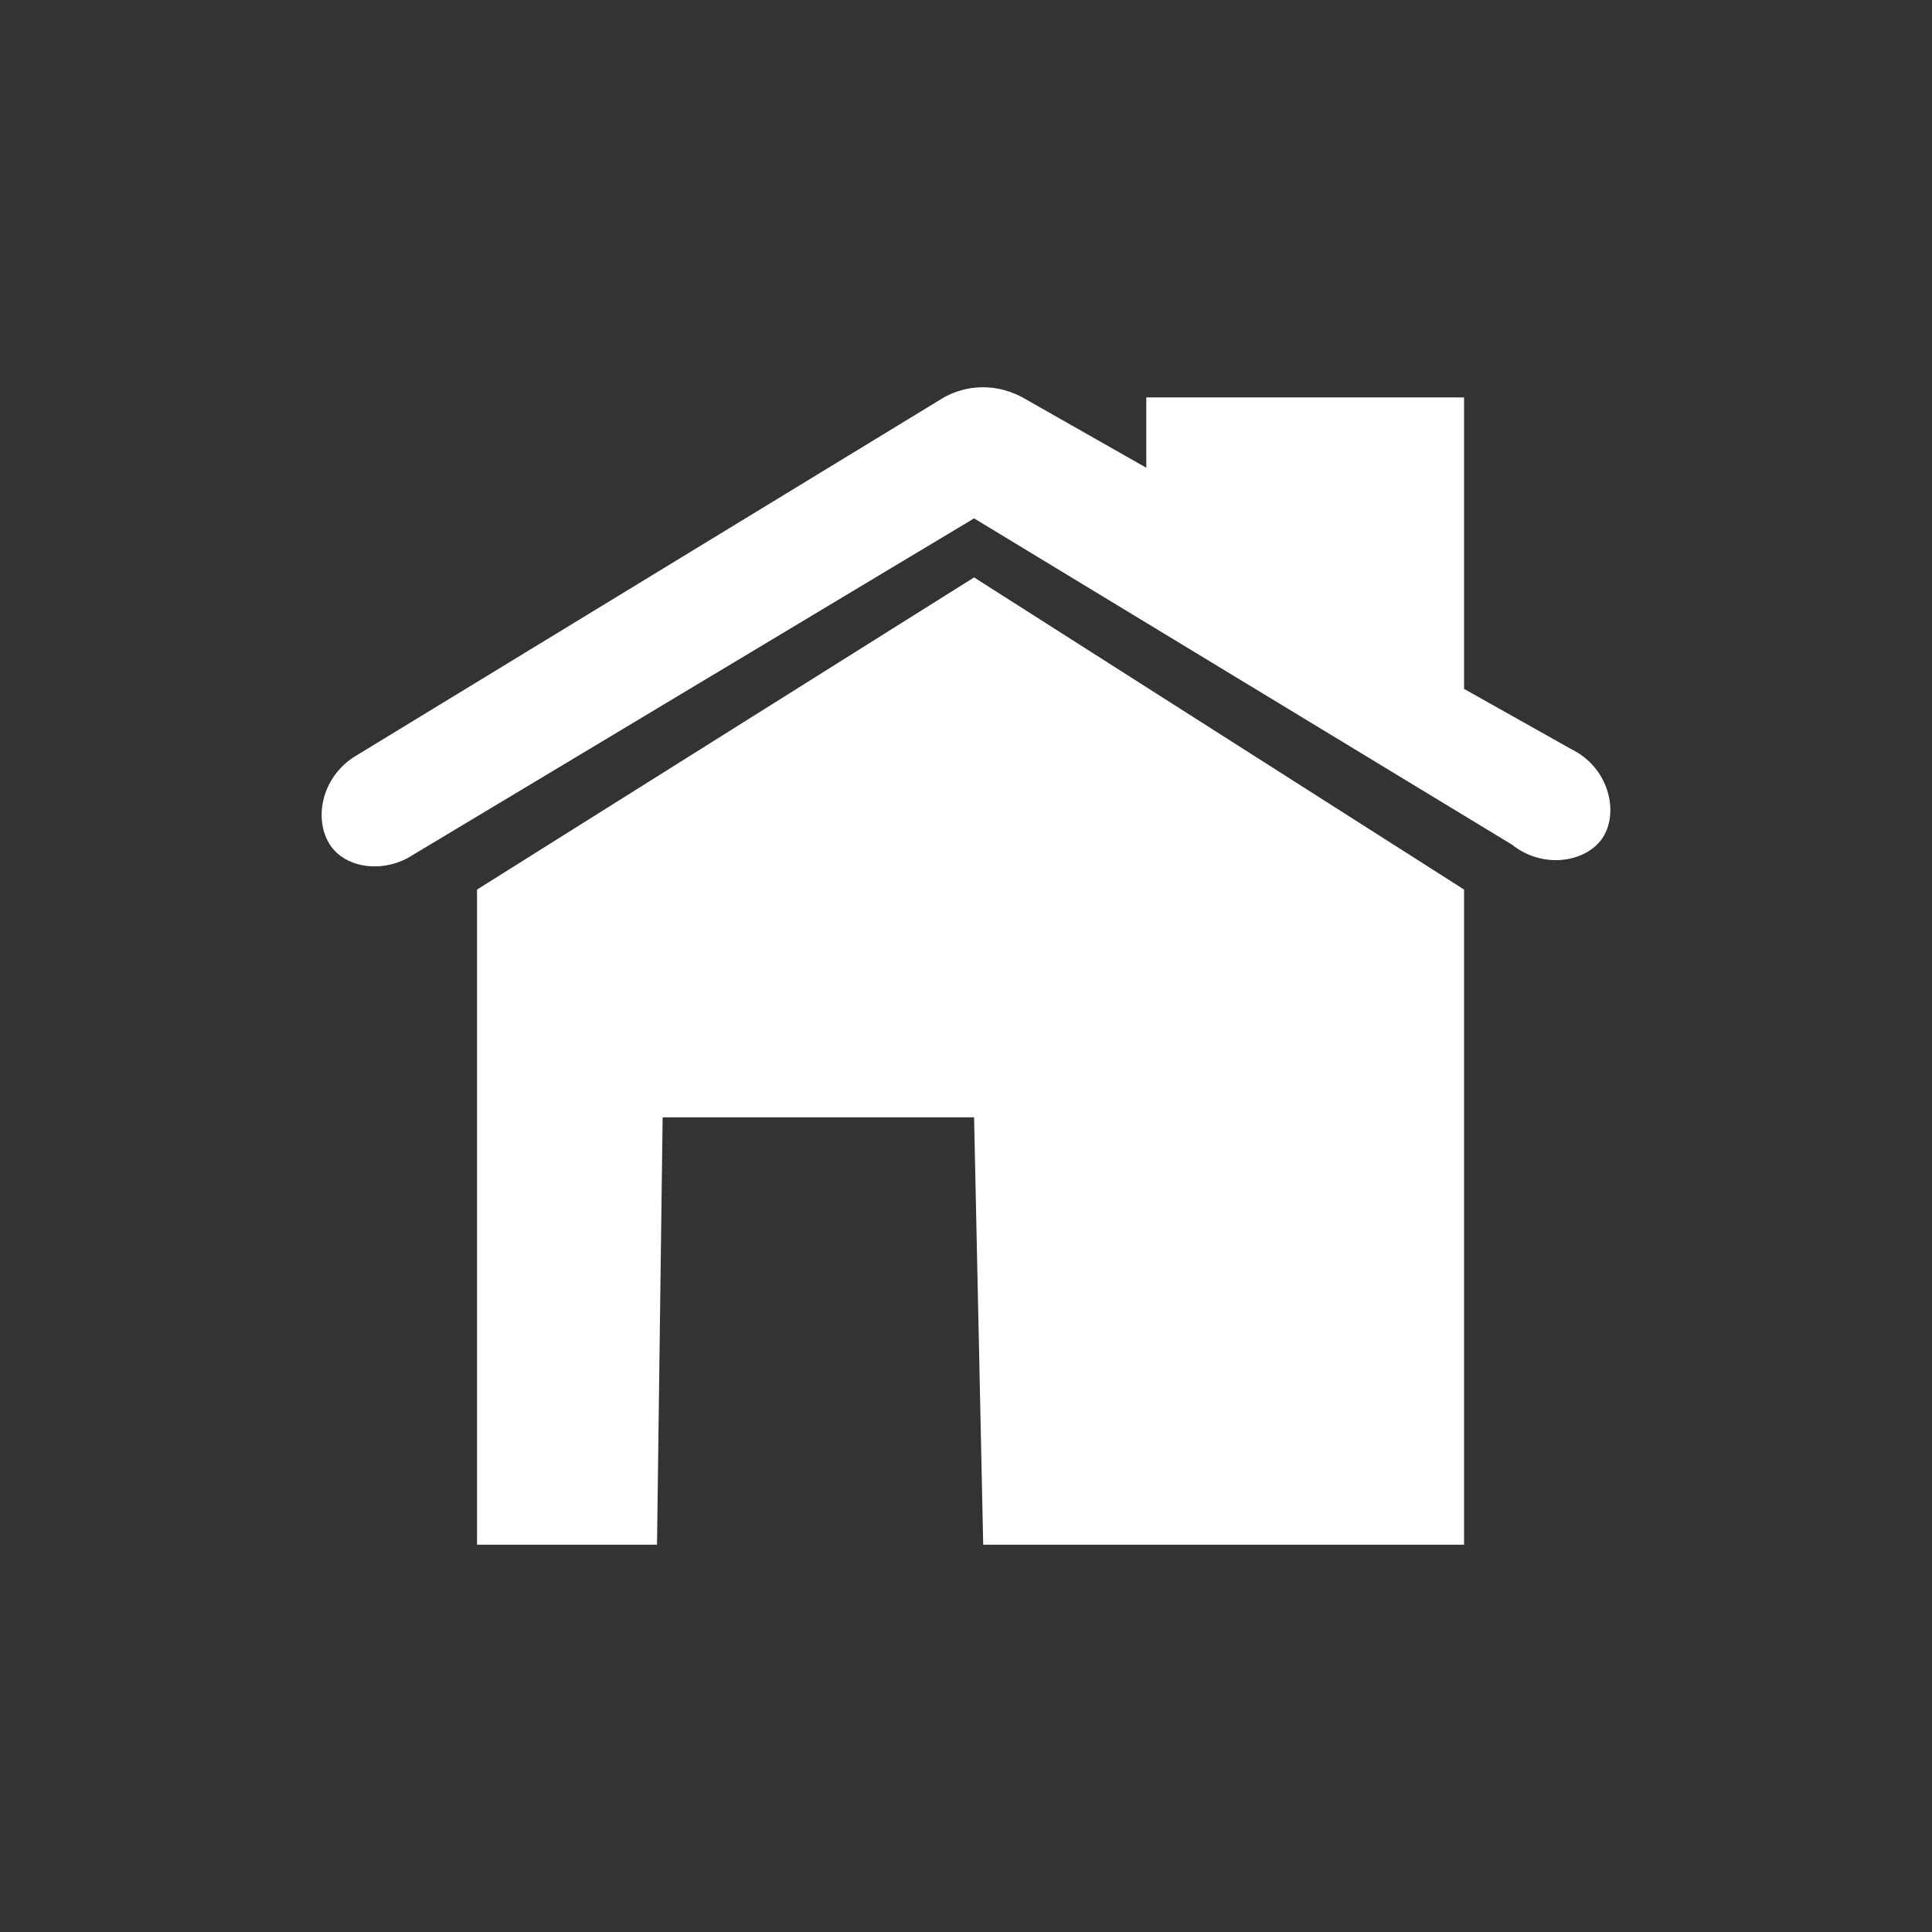<?xml version="1.0" encoding="UTF-8"?><svg id="Layer_4" xmlns="http://www.w3.org/2000/svg" width="2000" height="2000" viewBox="0 0 2000 2000"><rect x="0" y="0" width="2000" height="2000" fill="#333333" stroke="none"/><defs><style>.cls-1{fill:#fff;}</style></defs><path class="cls-1" d="M493.83,920.86l514.53-323.12,507.23,323.12v678.26h-497.78l-9.45-442.47h-322.41l-5.82,442.47h-186.3V920.86Z"/><path class="cls-1" d="M365.74,784.04c-36.96,24.75-41.33,72.37-19.82,96.06,16.24,17.9,47.62,22.56,75.13,8.73l587.31-352.23,556.72,337.68c32.38,25.82,76.06,18.27,93.15-5.82,18.29-25.78,8.32-73.6-32.02-93.15l-110.62-62.18V411.43h-328.94v72.78l-128.08-72.78c-7.3-3.97-25.33-12.44-48.88-10.18-14.67,1.41-25.9,6.46-32.63,10.18L365.74,784.04Z"/></svg>